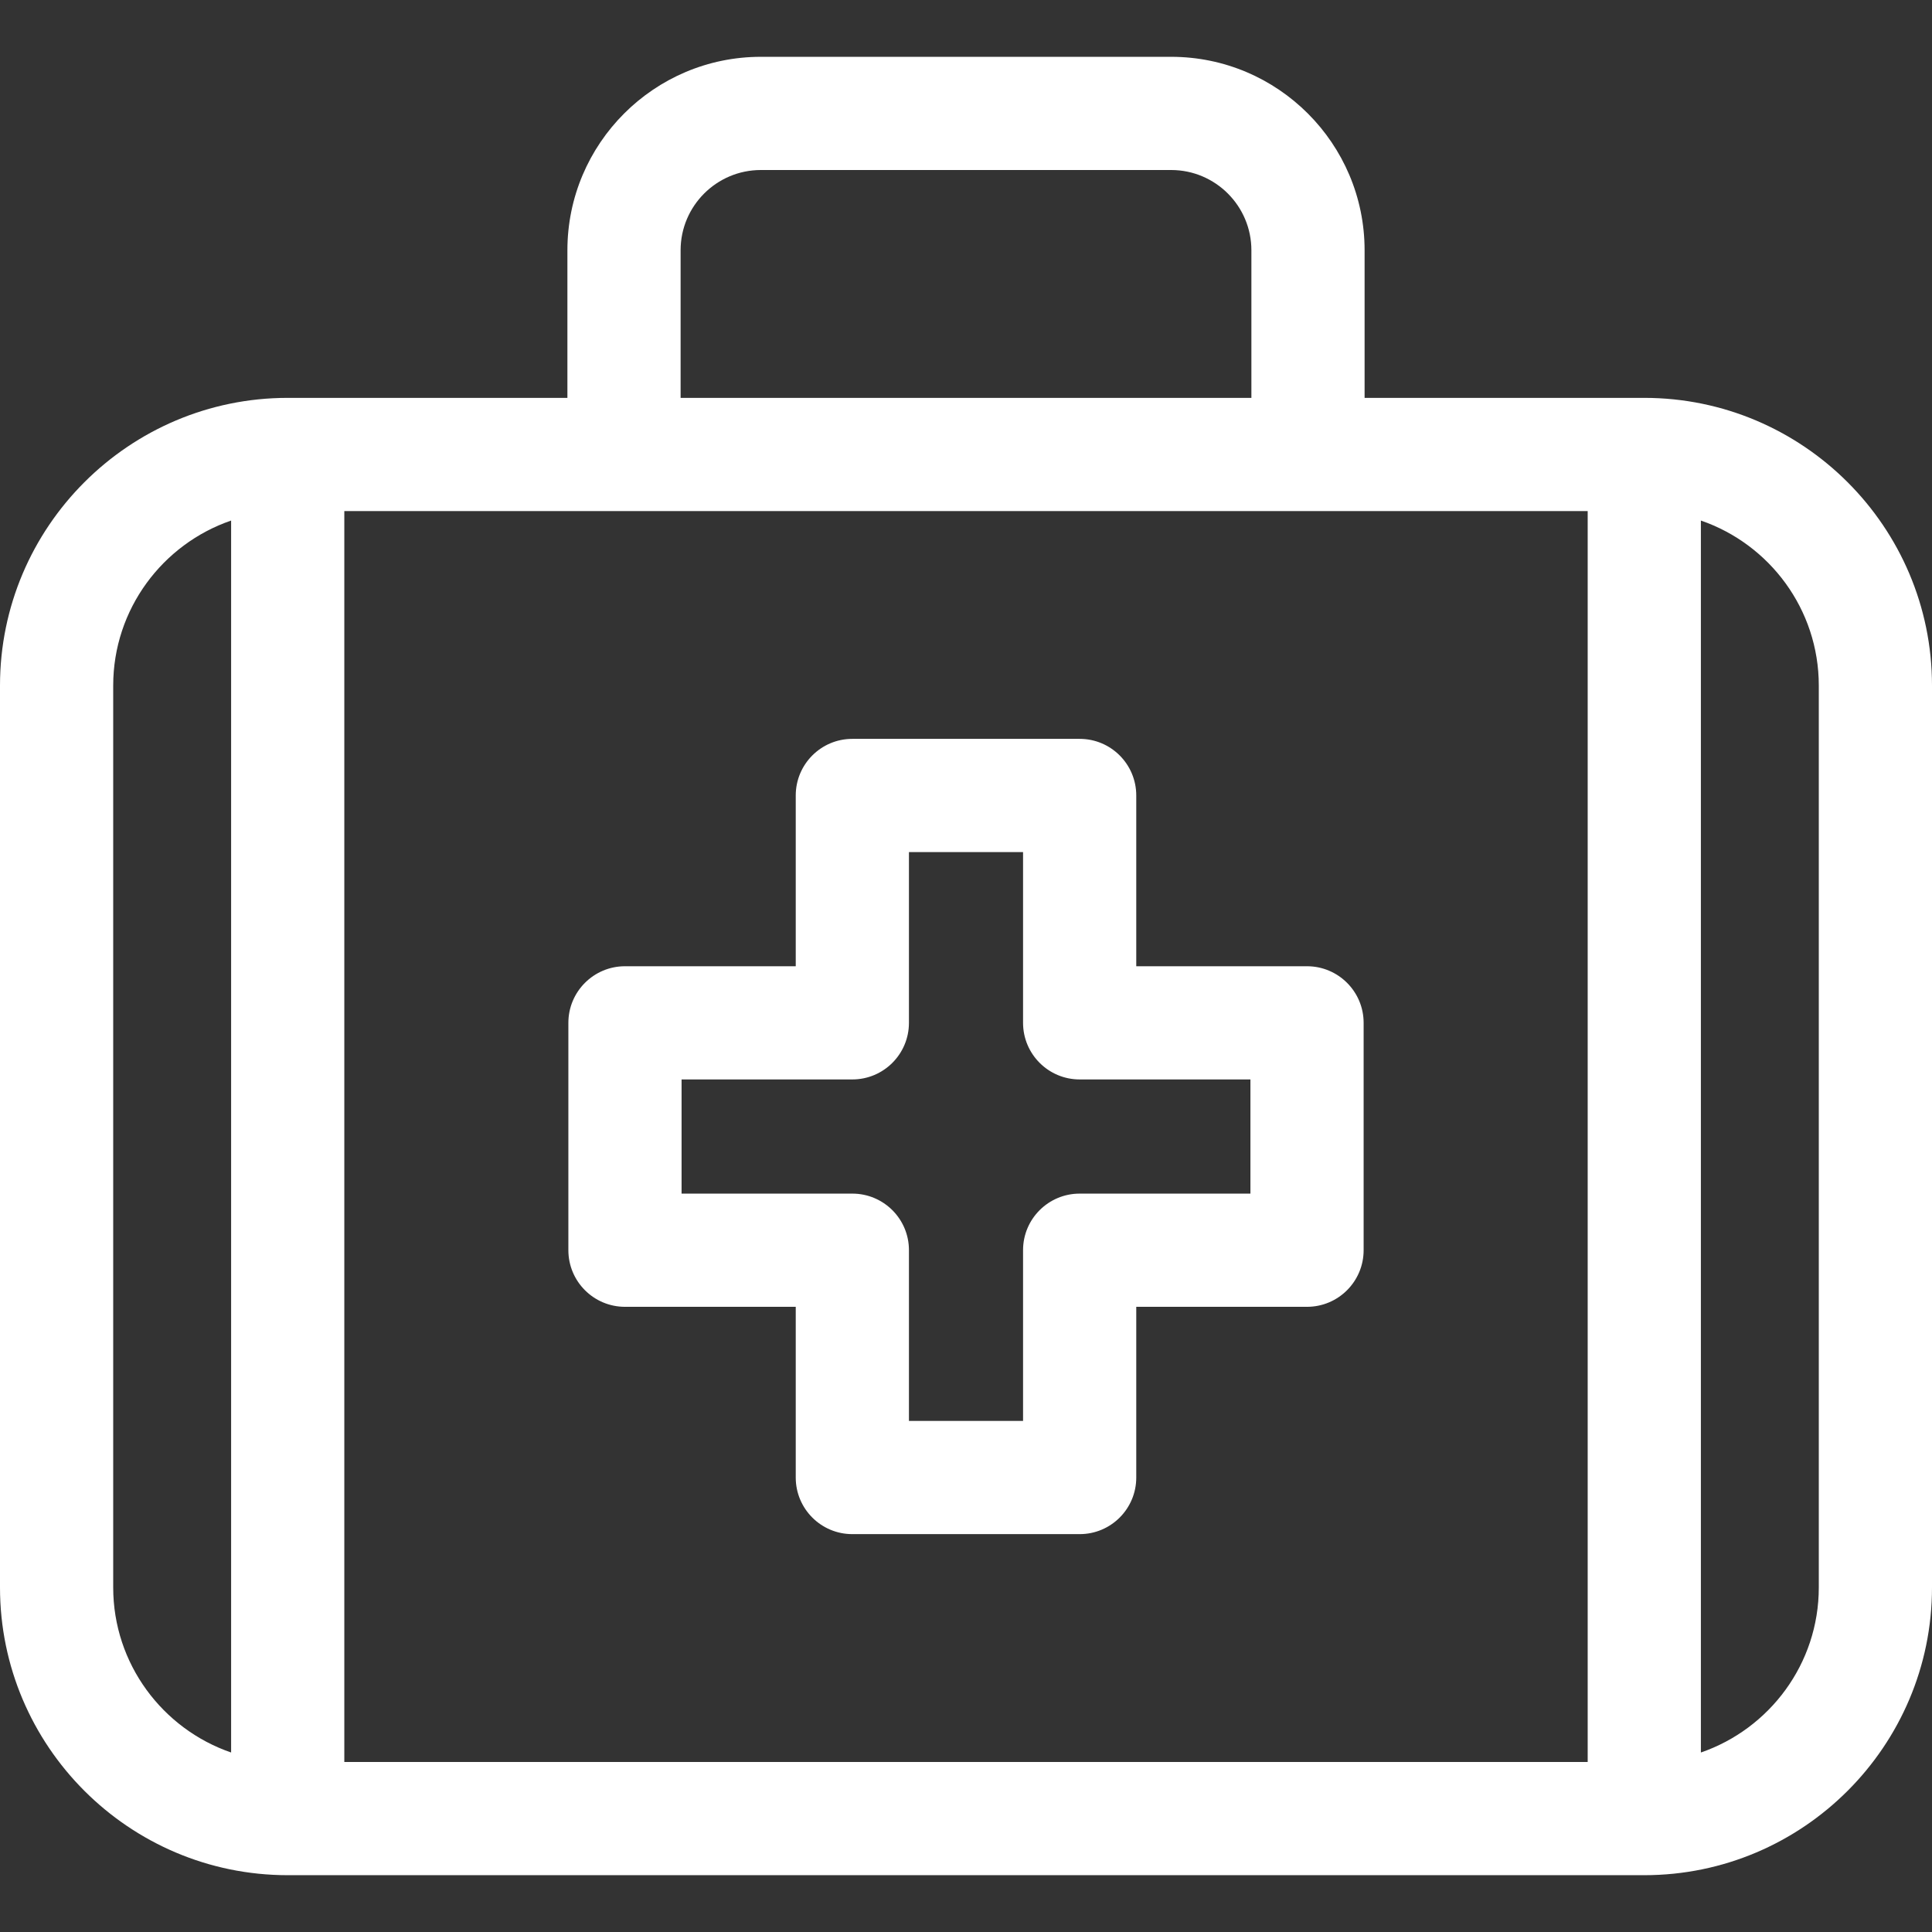 <svg width="32" height="32" viewBox="0 0 32 32" fill="none" xmlns="http://www.w3.org/2000/svg">
<rect x="0" y="0" width="32" height="32" fill="#333333" stroke="none"/>
<g clip-path="url(#clip0)">
<path d="M27.234 6.59H22.602V4.145C22.602 2.378 21.165 0.941 19.398 0.941H12.602C10.835 0.941 9.398 2.378 9.398 4.145V6.59H4.766C2.138 6.59 0 8.728 0 11.355V26.293C0 28.921 2.138 31.059 4.766 31.059H27.234C29.862 31.059 32 28.921 32 26.293V11.355C32 8.728 29.862 6.59 27.234 6.59ZM11.273 4.145C11.273 3.412 11.869 2.816 12.602 2.816H19.398C20.131 2.816 20.727 3.412 20.727 4.145V6.59H11.273V4.145ZM1.875 26.293V11.355C1.875 10.09 2.693 9.012 3.828 8.622V29.027C2.693 28.636 1.875 27.559 1.875 26.293ZM5.703 29.184V8.465H26.297V29.184H5.703ZM30.125 26.293C30.125 27.559 29.307 28.636 28.172 29.027V8.622C29.307 9.012 30.125 10.09 30.125 11.355V26.293Z" fill="white"/>
<path d="M21.648 16.004H18.82V13.176C18.82 12.658 18.401 12.238 17.883 12.238H14.117C13.599 12.238 13.18 12.658 13.18 13.176V16.004H10.352C9.834 16.004 9.414 16.424 9.414 16.941V20.707C9.414 21.225 9.834 21.645 10.352 21.645H13.18V24.473C13.18 24.99 13.599 25.41 14.117 25.41H17.883C18.401 25.41 18.82 24.99 18.82 24.473V21.645H21.648C22.166 21.645 22.586 21.225 22.586 20.707V16.941C22.586 16.424 22.166 16.004 21.648 16.004ZM20.711 19.77H17.883C17.365 19.77 16.945 20.189 16.945 20.707V23.535H15.055V20.707C15.055 20.189 14.635 19.77 14.117 19.77H11.289V17.879H14.117C14.635 17.879 15.055 17.459 15.055 16.941V14.113H16.945V16.941C16.945 17.459 17.365 17.879 17.883 17.879H20.711V19.77Z" fill="white"/>
</g>
<defs>
<clipPath id="clip0">
<rect width="32" height="32" fill="white"/>
</clipPath>
</defs>
</svg>
